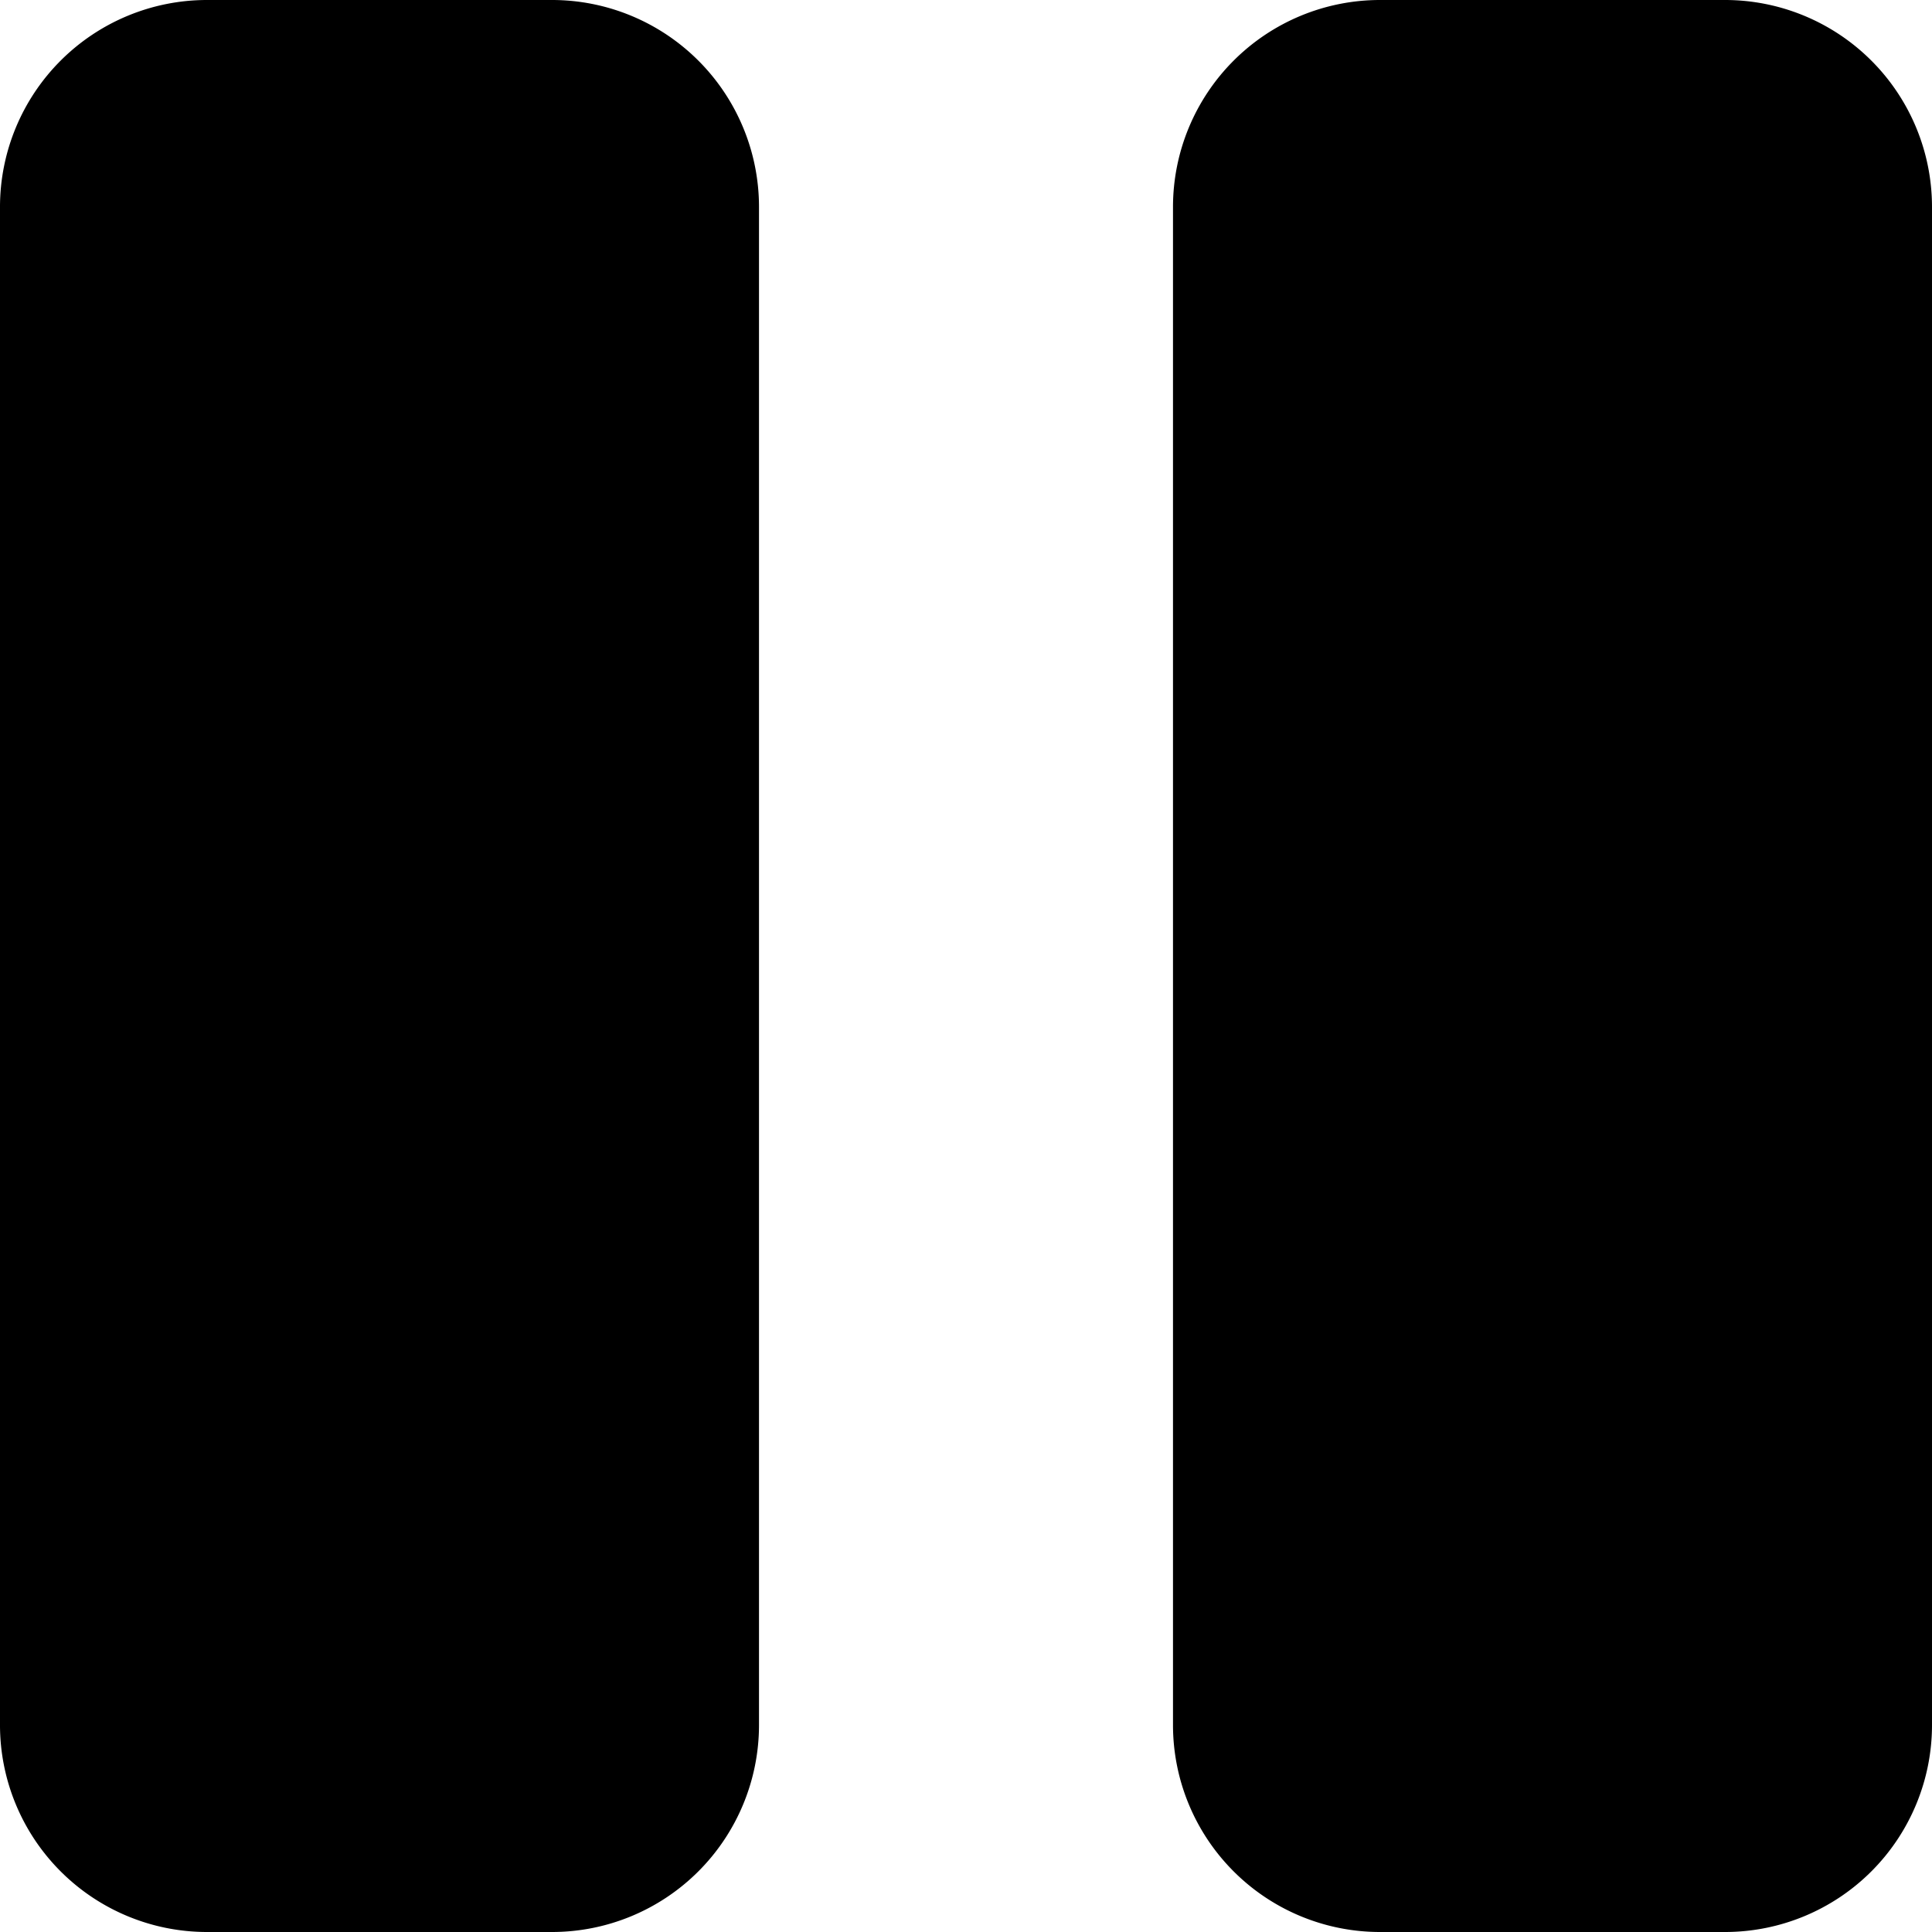 <?xml version="1.0" encoding="utf-8"?>
<!-- Generator: www.svgicons.com -->
<svg xmlns="http://www.w3.org/2000/svg" width="800" height="800" viewBox="0 0 14 14">
<path fill="currentColor" fill-rule="evenodd" d="M0 1.5A1.5 1.5 0 0 1 1.5 0H4a1.5 1.5 0 0 1 1.5 1.5v11A1.5 1.5 0 0 1 4 14H1.5A1.5 1.5 0 0 1 0 12.5zM10 0a1.5 1.5 0 0 0-1.5 1.5v11A1.5 1.5 0 0 0 10 14h2.5a1.5 1.5 0 0 0 1.5-1.5v-11A1.5 1.5 0 0 0 12.5 0z" clip-rule="evenodd"/>
</svg>